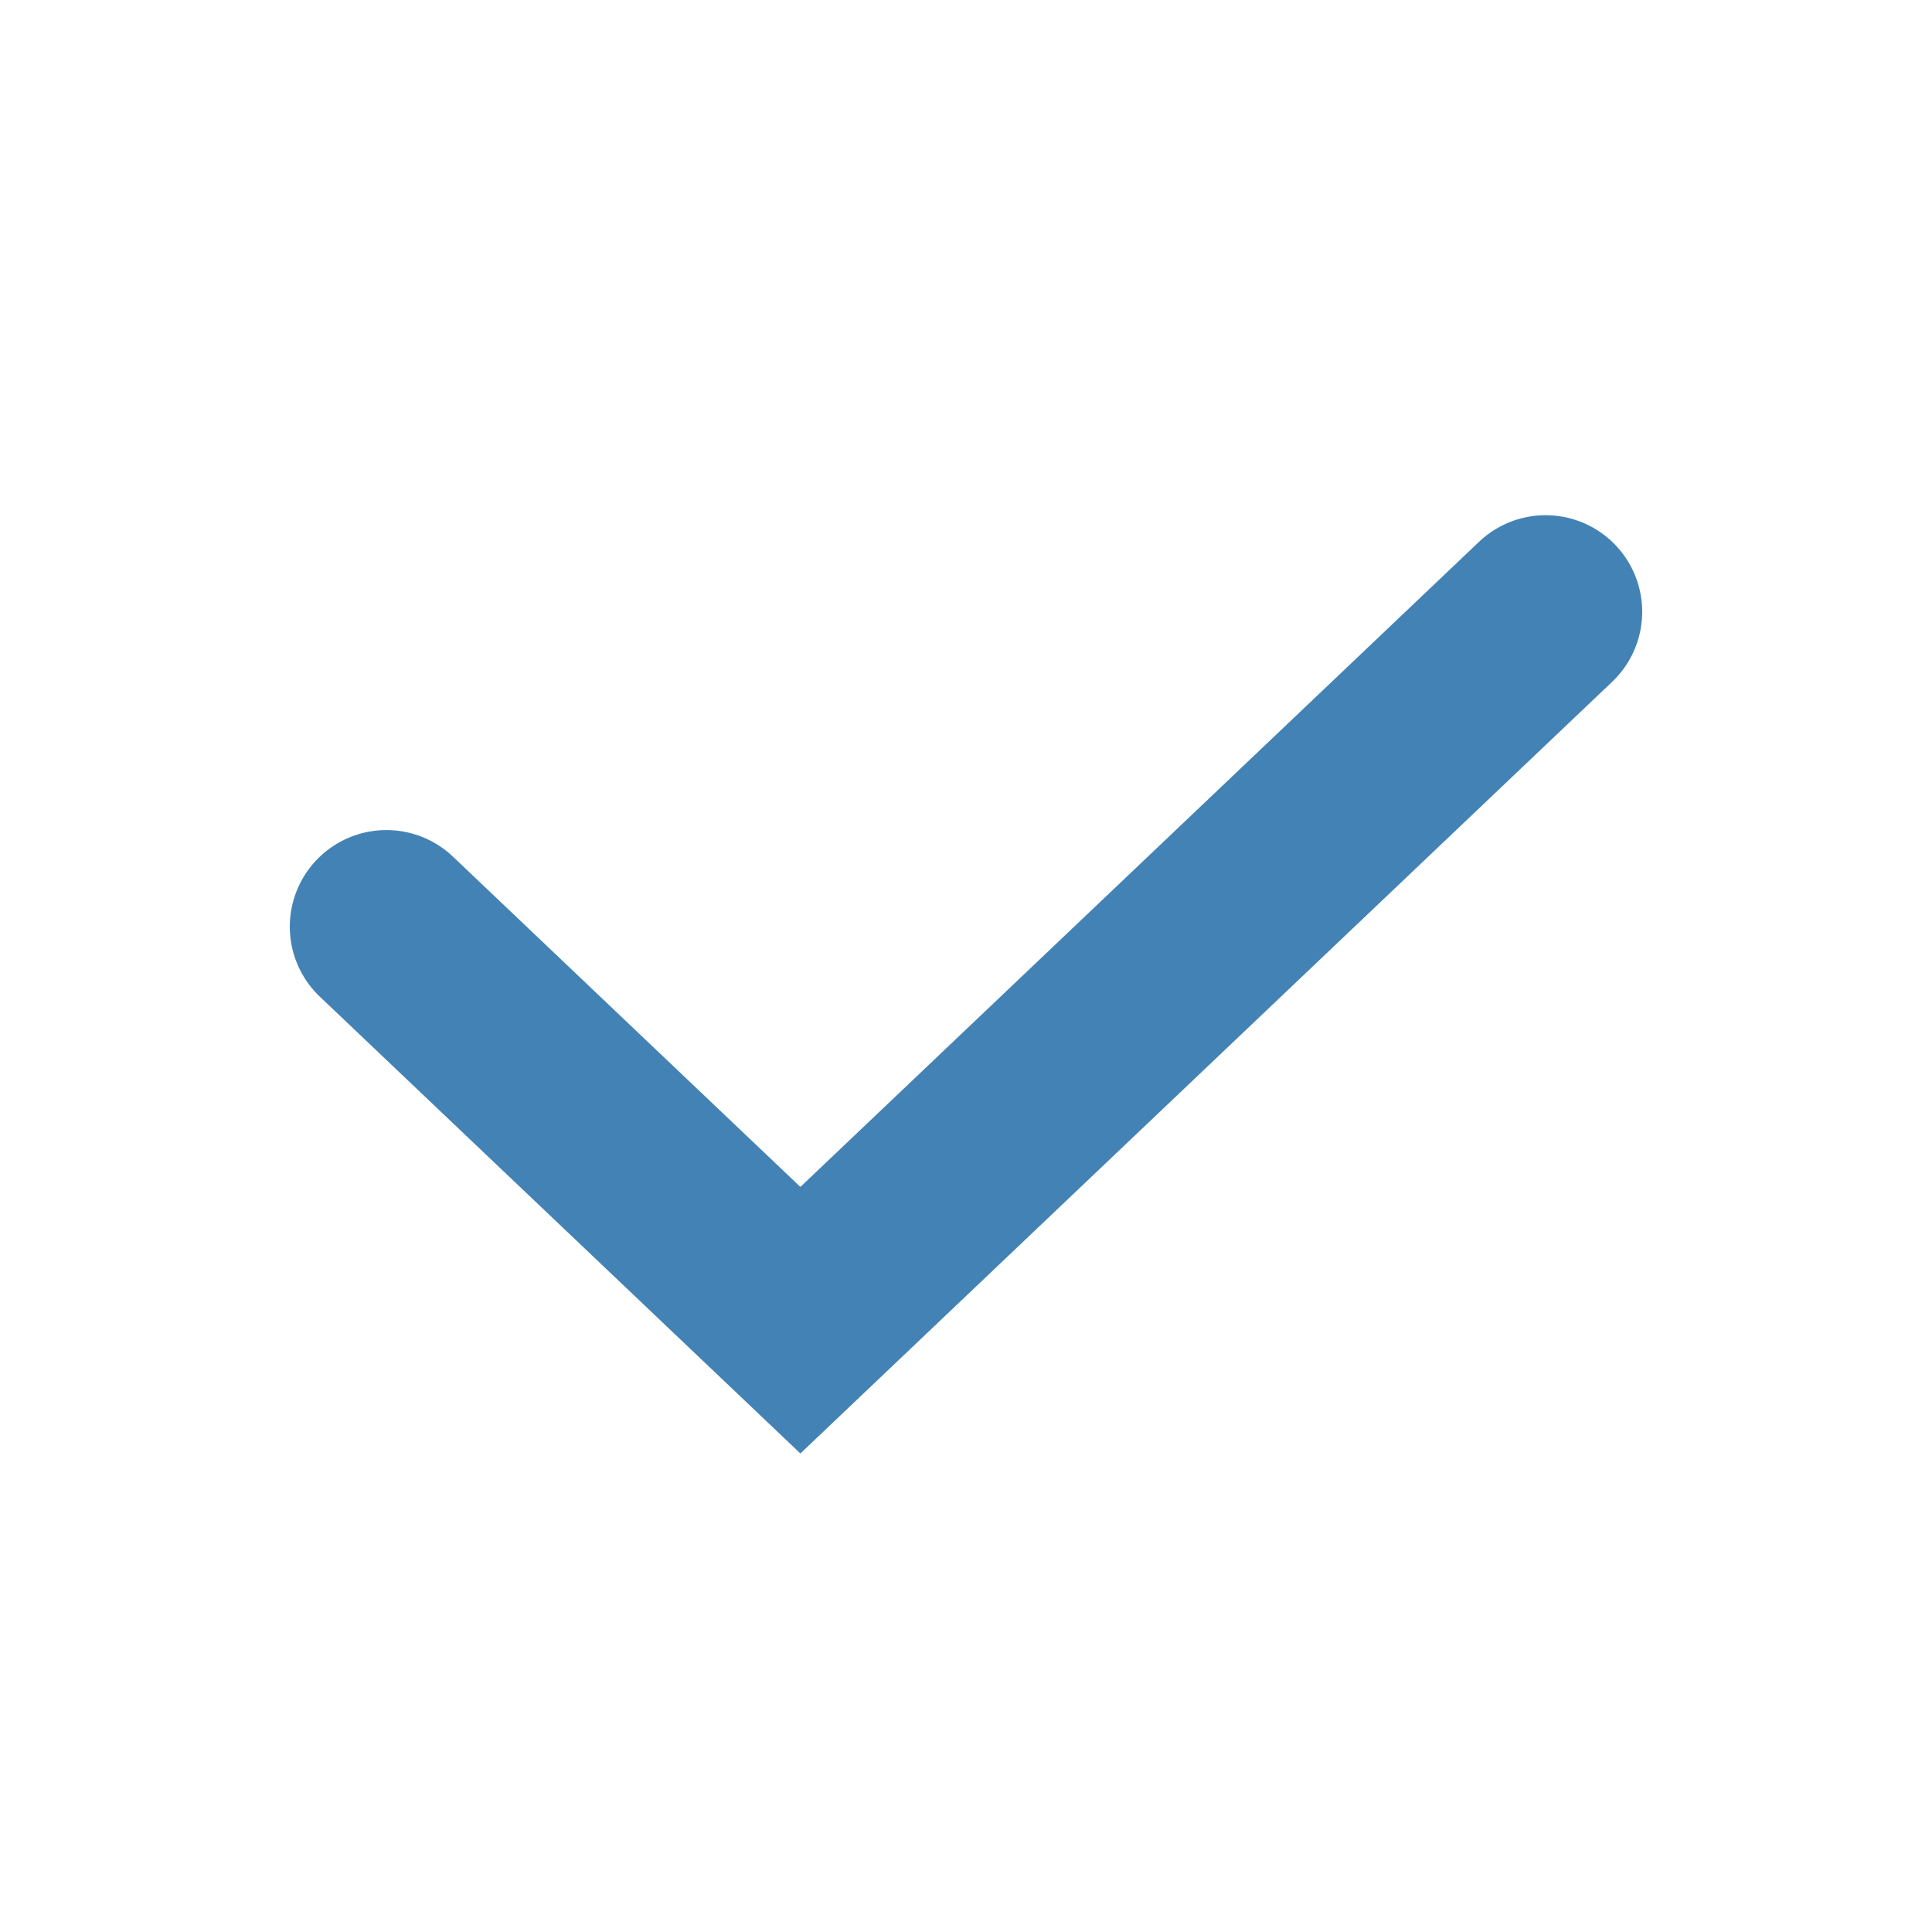 <?xml version="1.0" encoding="UTF-8"?> <svg xmlns="http://www.w3.org/2000/svg" width="36" height="36" viewBox="0 0 36 36" fill="none"> <path d="M7.2 17.267L14.914 24.6L28.8 11.4" stroke="#4382B5" stroke-width="3.6" stroke-linecap="round"></path> </svg> 